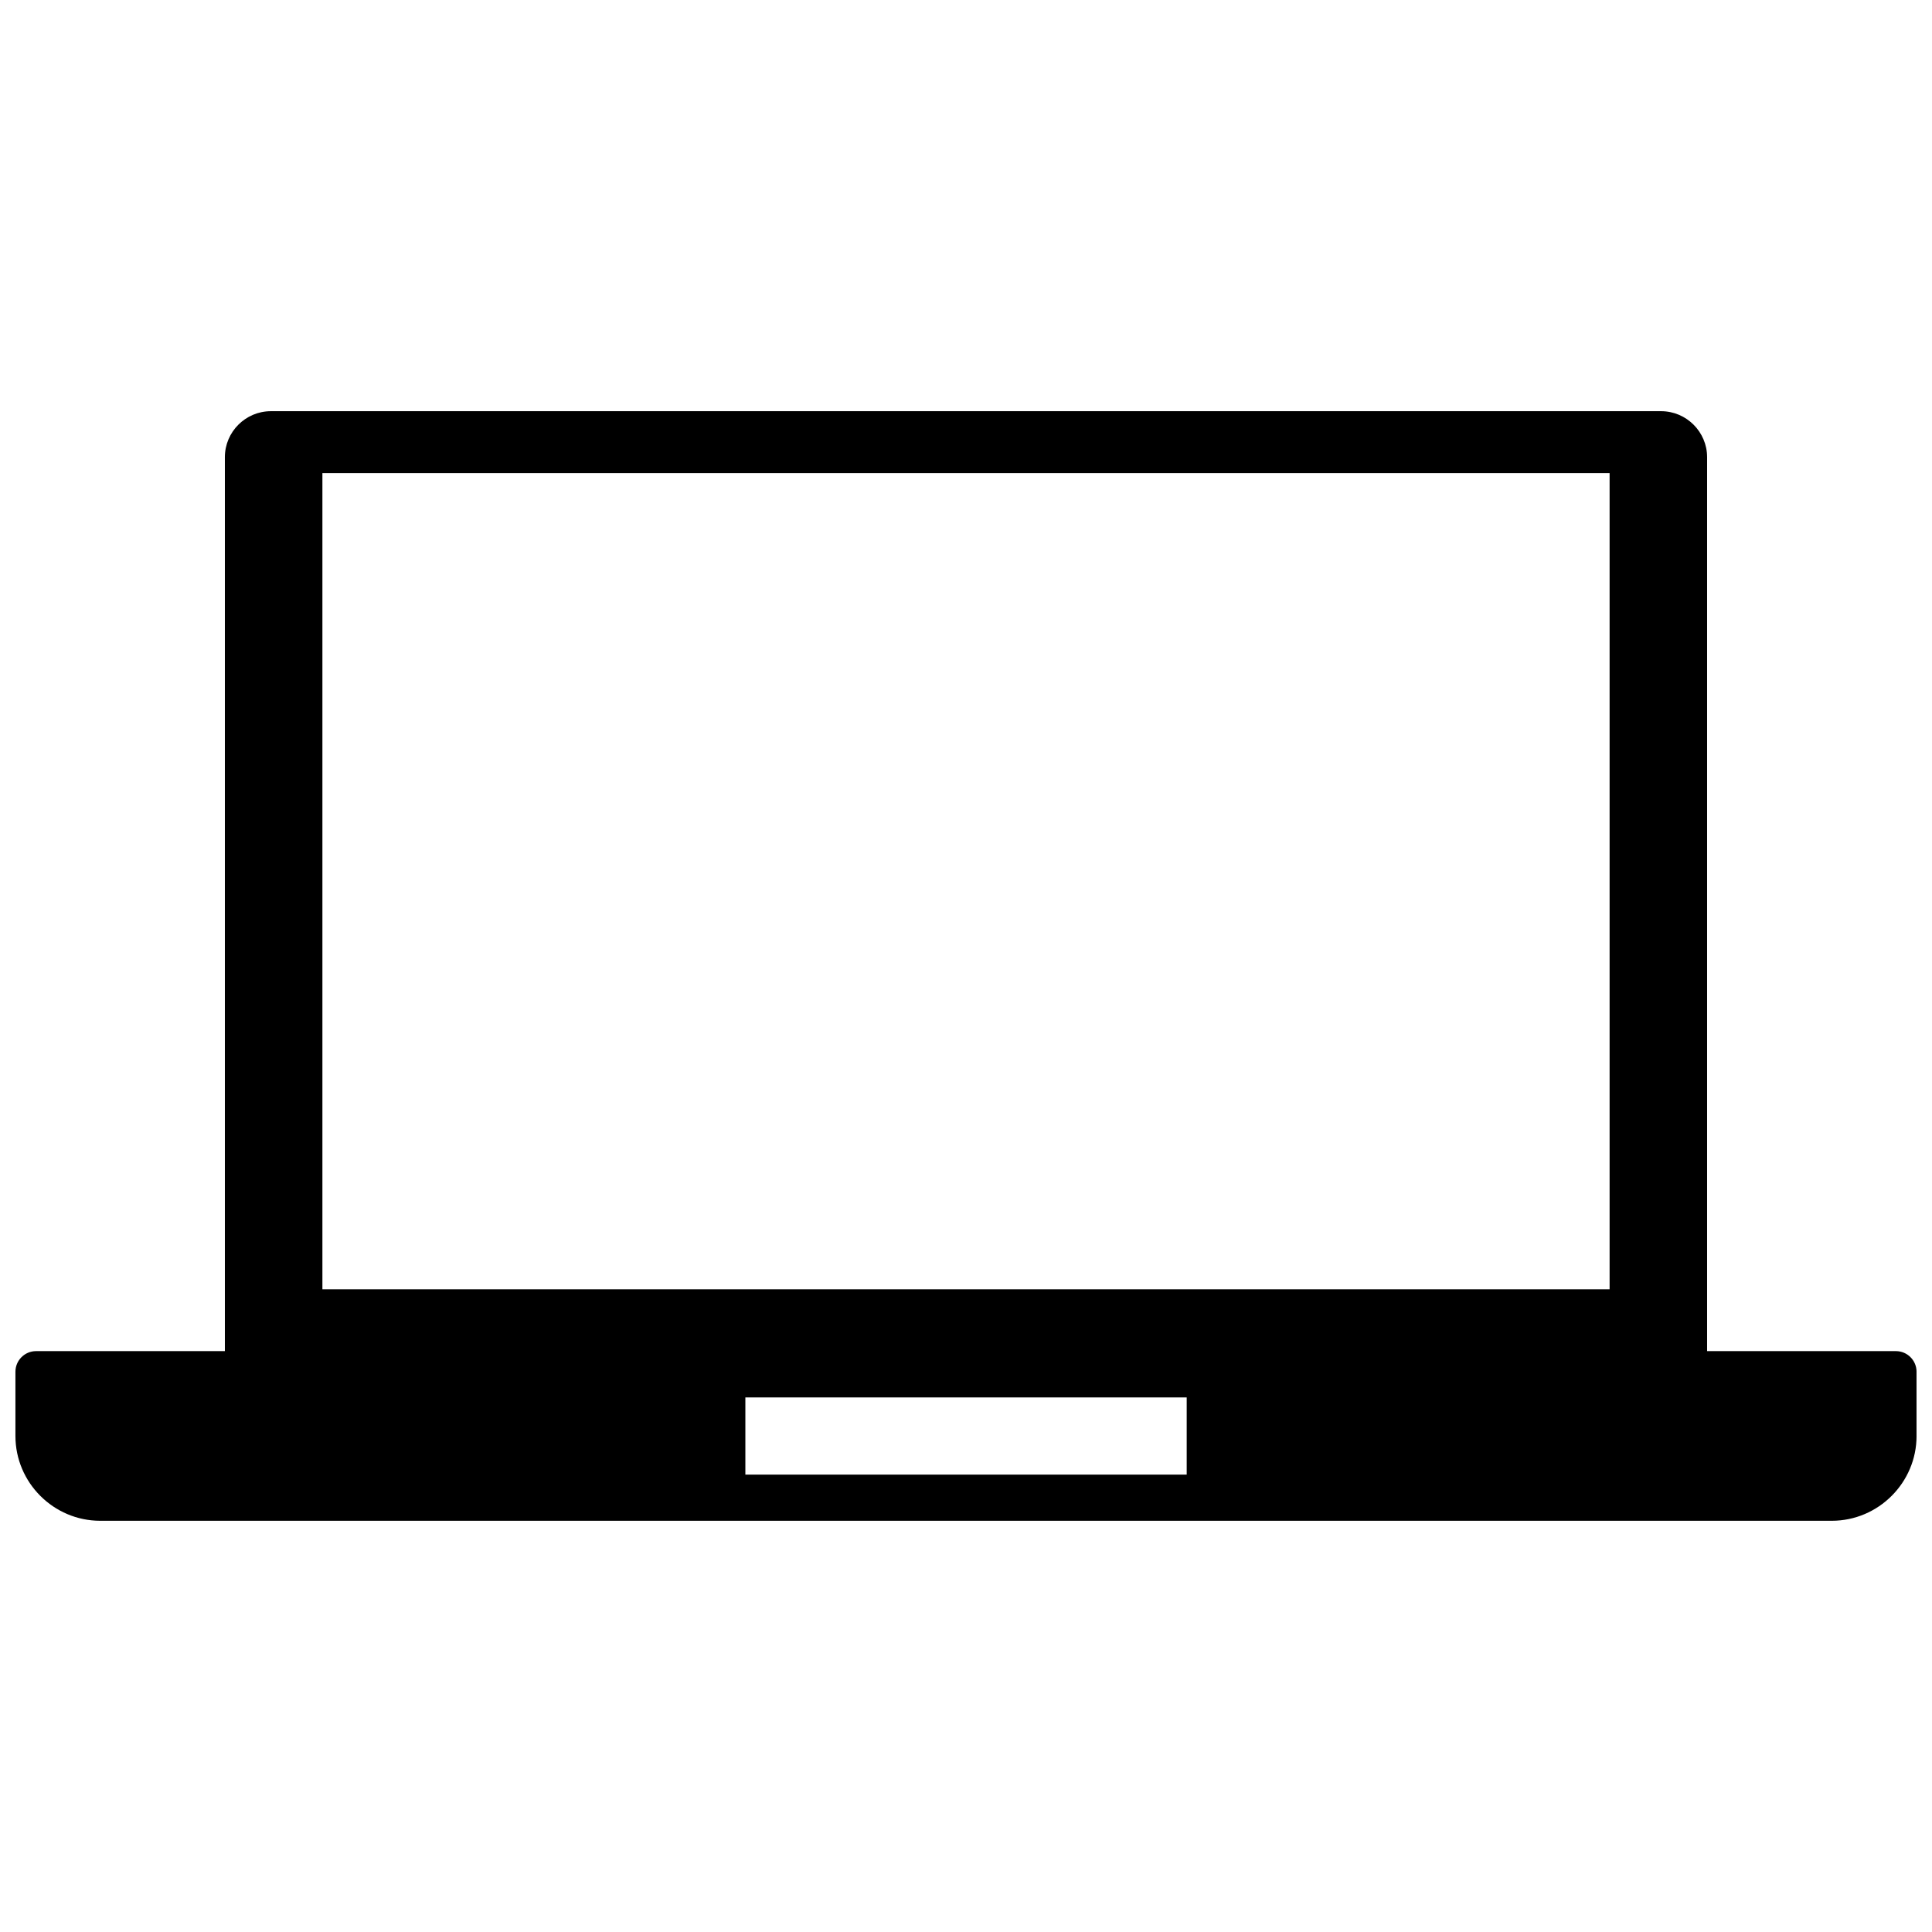<?xml version="1.0" encoding="UTF-8"?>
<!-- Uploaded to: ICON Repo, www.svgrepo.com, Generator: ICON Repo Mixer Tools -->
<svg width="800px" height="800px" version="1.1" viewBox="144 144 512 512" xmlns="http://www.w3.org/2000/svg">
 <defs>
  <clipPath id="a">
   <path d="m148.09 252h503.81v296h-503.81z"/>
  </clipPath>
 </defs>
 <g clip-path="url(#a)">
  <path d="m215.79 252.97h368.42c6.707 0 12.191 5.484 12.191 12.191v236.9h50.035c3.023 0 5.469 2.461 5.469 5.469v17.02c0 12.363-10.105 22.473-22.473 22.473h-458.87c-12.363 0-22.473-10.105-22.473-22.473v-17.02c0-3.008 2.445-5.469 5.469-5.469h50.035v-236.9c0-6.723 5.484-12.191 12.191-12.191zm125.74 281.81h116.96v-20.449h-116.96zm-112.09-265.42h341.12v216.32h-341.12z" fill-rule="evenodd"/>
 </g>
</svg>